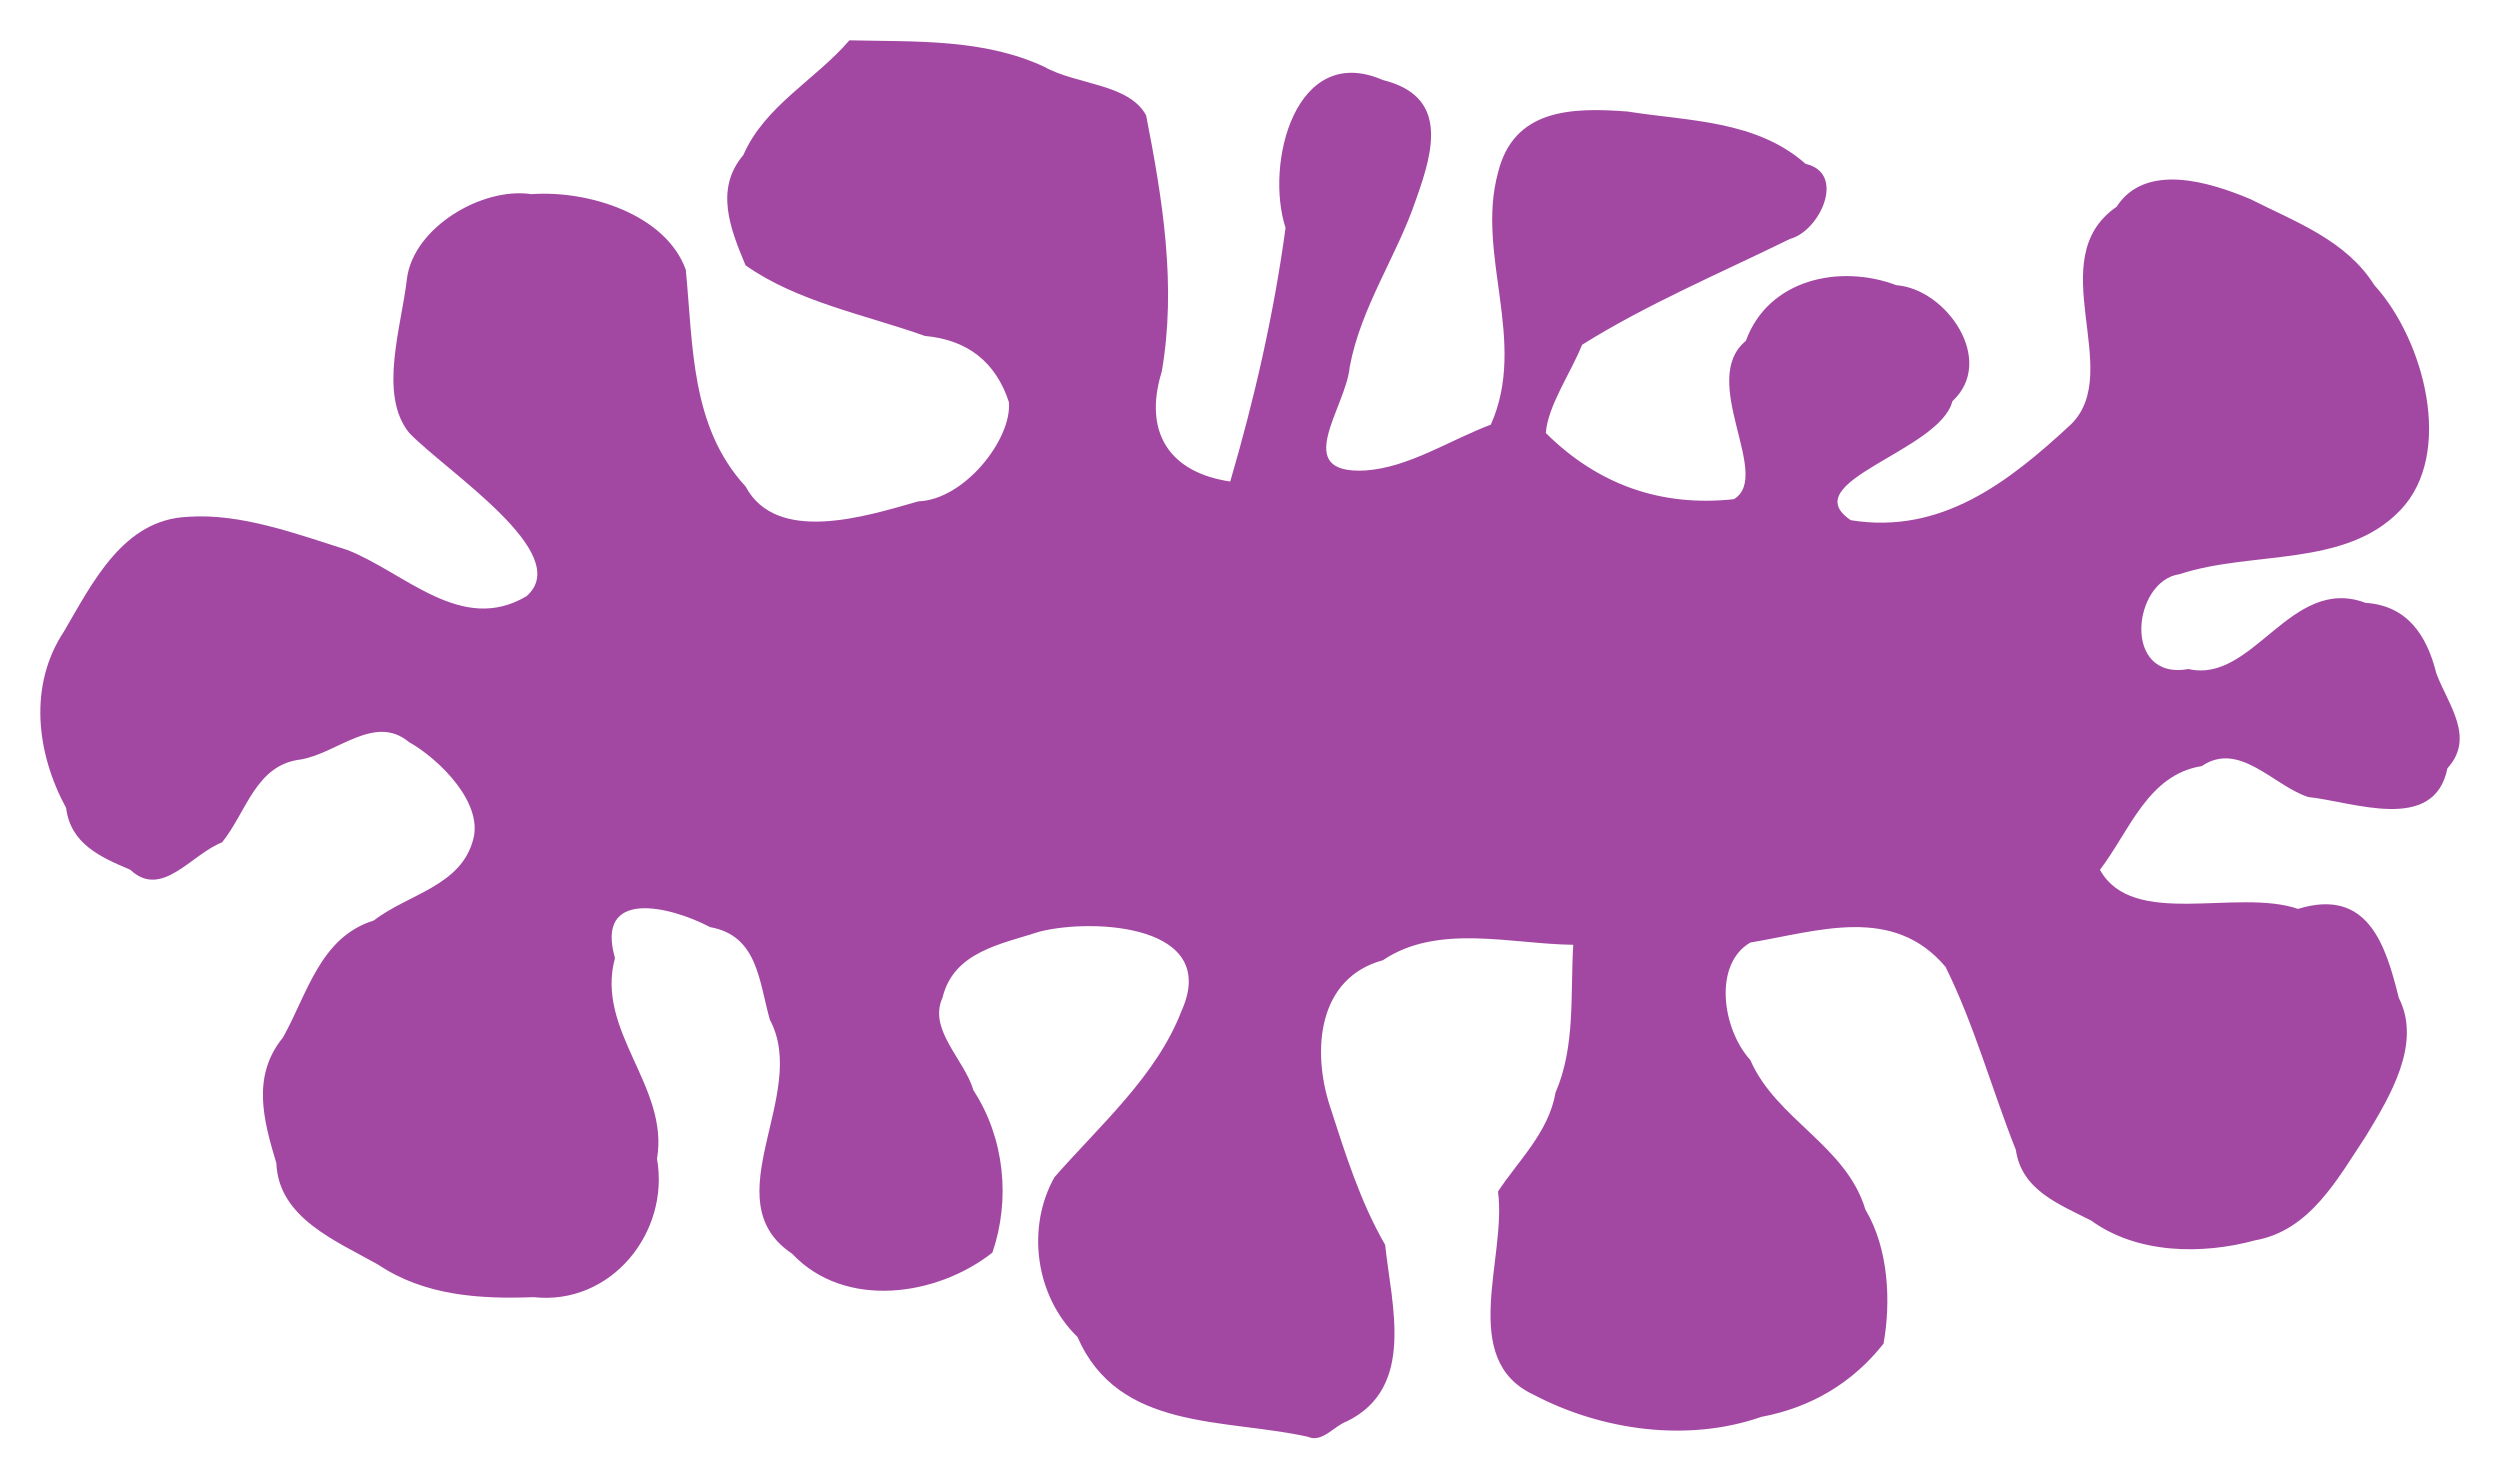 <?xml version="1.0" encoding="UTF-8"?>
<svg enable-background="new 0 0 1177 715" version="1.1" viewBox="0 0 930 550" xml:space="preserve" xmlns="http://www.w3.org/2000/svg">  <path d="m486.45 534.46c-31.189-6.898-70.359-2.058-85.62-37.093-15.925-15.499-18.963-41.038-8.562-59.452 16.878-19.307 37.954-37.663 47.255-61.836 14.409-32.059-32.595-34.578-52.689-29.543-14.534 4.715-32.108 7.522-36.224 24.619-5.431 11.837 8.185 23.031 11.526 34.466 11.591 17.804 13.794 40.633 7.035 60.354-20.743 16.311-54.91 21.216-74.543 0.373-29.8-19.873 6.641-59.315-8.233-86.987-4.077-14.392-4.505-31.32-22.228-34.466-15.301-8.046-42.783-14.326-35.401 11.489-7.354 27.185 20.236 47.698 15.642 74.677 4.818 27.447-17.114 54.629-45.897 51.48-20.181 0.779-40.619-0.567-57.835-12.09-15.62-8.828-37.084-17.368-37.87-37.749-4.916-16.324-9.193-32.458 2.47-46.776 9.1-16.272 13.805-37.296 33.754-43.493 12.914-9.947 32.63-12.799 37.047-30.363 3.536-13.376-12.274-29.422-24.057-36.108-12.699-10.458-26.612 4.303-40.159 6.565-16.737 1.992-20.059 19.369-29.241 30.829-11.432 4.376-22.424 21.23-34.15 10.202-11.09-4.698-22.18-9.601-23.875-22.978-11.04-20.388-14.12-45.487-0.823-65.65 10.739-18.287 22.074-41.674 46.103-42.673 19.574-1.425 40.369 6.336 59.276 12.309 21.523 8.408 42.515 31.574 66.685 17.233 18.096-15.698-29.523-46.168-43.589-60.727-11.627-14.289-2.834-39.668-0.867-57.444 2.506-19.137 28.05-34.146 46.309-31.406 21.263-1.516 49.972 7.516 57.423 28.124 2.733 28.226 1.792 58.449 22.228 80.603 11.529 21.632 44.575 11.213 64.215 5.563 17.226-0.585 34.929-23.177 33.754-36.928-4.881-14.946-15.451-23.204-31.284-24.619-22.373-7.971-47.418-12.676-66.685-26.26-5.702-13.656-11.545-28.386-0.823-41.031 7.978-18.31 26.825-27.977 39.46-42.673 24.55 0.571 49.786-0.696 72.505 9.848 11.806 6.696 31.447 6.204 37.87 18.054 6.179 31.563 11.342 63.386 5.82 95.321-6.933 22.447 2.703 37.534 25.464 40.903 9.018-30.745 16.281-62.499 20.582-94.372-7.77-23.912 3.678-69.163 36.224-54.982 24.151 5.987 19.067 25.637 12.349 44.314-7.102 21.162-20.511 39.985-24.698 62.368-1.366 15.274-22.216 40.028 5.763 38.57 16.083-1.067 31.453-11.283 46.731-17.066 13.774-30.969-5.664-63.219 2.665-93.719 5.763-23.578 26.982-24.392 48.161-22.757 22.948 3.626 47.855 3.229 66.273 19.474 15.251 3.51 5.282 24.987-5.763 27.901-25.861 12.677-53.411 24.373-77.388 39.39-4.301 10.672-12.717 22.657-13.503 32.825 19.311 19.179 42.854 27.586 69.977 24.619 14.435-8.663-13.391-44.134 4.448-58.904 8.329-22.906 34.901-28.66 55.982-20.697 18.645 1.402 37.17 28.075 20.845 43.162-4.667 18.608-59.121 29.886-37.807 44.259 33.625 5.448 58.788-14.16 82-35.722 19.928-19.766-11.306-61.418 16.868-80.841 10.744-16.655 34.627-9.274 49.817-2.864 16.882 8.549 35.484 15.186 46.103 32.005 18.486 20.262 29.806 62.567 9.716 83.635-20.515 21.593-55.341 14.99-82.164 23.867-17.547 2.408-21.546 39.746 3.293 35.287 24.13 5.574 38.044-35.109 65.862-24.619 15.688 1.033 22.882 12.285 26.345 26.26 4.446 11.732 14.547 23.825 4.116 35.287-4.896 24.369-34.98 12.447-51.866 10.668-13.125-4.435-25.566-20.927-39.517-11.489-20.102 3.177-26.864 24.195-37.87 38.57 12.122 22.052 50.999 6.762 73.683 14.55 26.011-8.017 32.636 13.478 37.459 33.046 8.716 17.032-3.266 36.761-12.349 51.7-10.529 15.857-20.724 34.964-41.164 38.57-19.522 5.327-43.762 5.103-60.922-7.386-12.058-6.133-25.837-11.322-27.991-26.26-8.942-22.57-15.446-46.486-26.163-68.112-19.499-23.037-46.992-13.363-72.63-9.027-13.812 8.039-10.499 32.088 0 43.675 9.591 22.088 35.668 31.794 42.81 55.622 8.707 14.555 9.54 34.429 6.758 49.903-11.636 14.723-27.067 23.78-45.452 27.236-27.414 9.579-59.363 5.067-84.648-8.206-28.307-13.152-9.974-50.972-13.321-75.613 7.27-11.167 18.869-21.982 21.405-36.814 7.464-17.238 5.467-36.544 6.586-54.982-23.022-0.239-50.41-8.04-70.801 5.744-24.163 6.557-26.481 33.333-19.759 54.162 5.734 17.698 11.236 35.493 20.582 51.7 2.38 22.513 11.37 53.095-14.177 65.65-4.787 1.674-9.251 8.186-14.637 5.744z" fill="#a248a3"/>
</svg>
